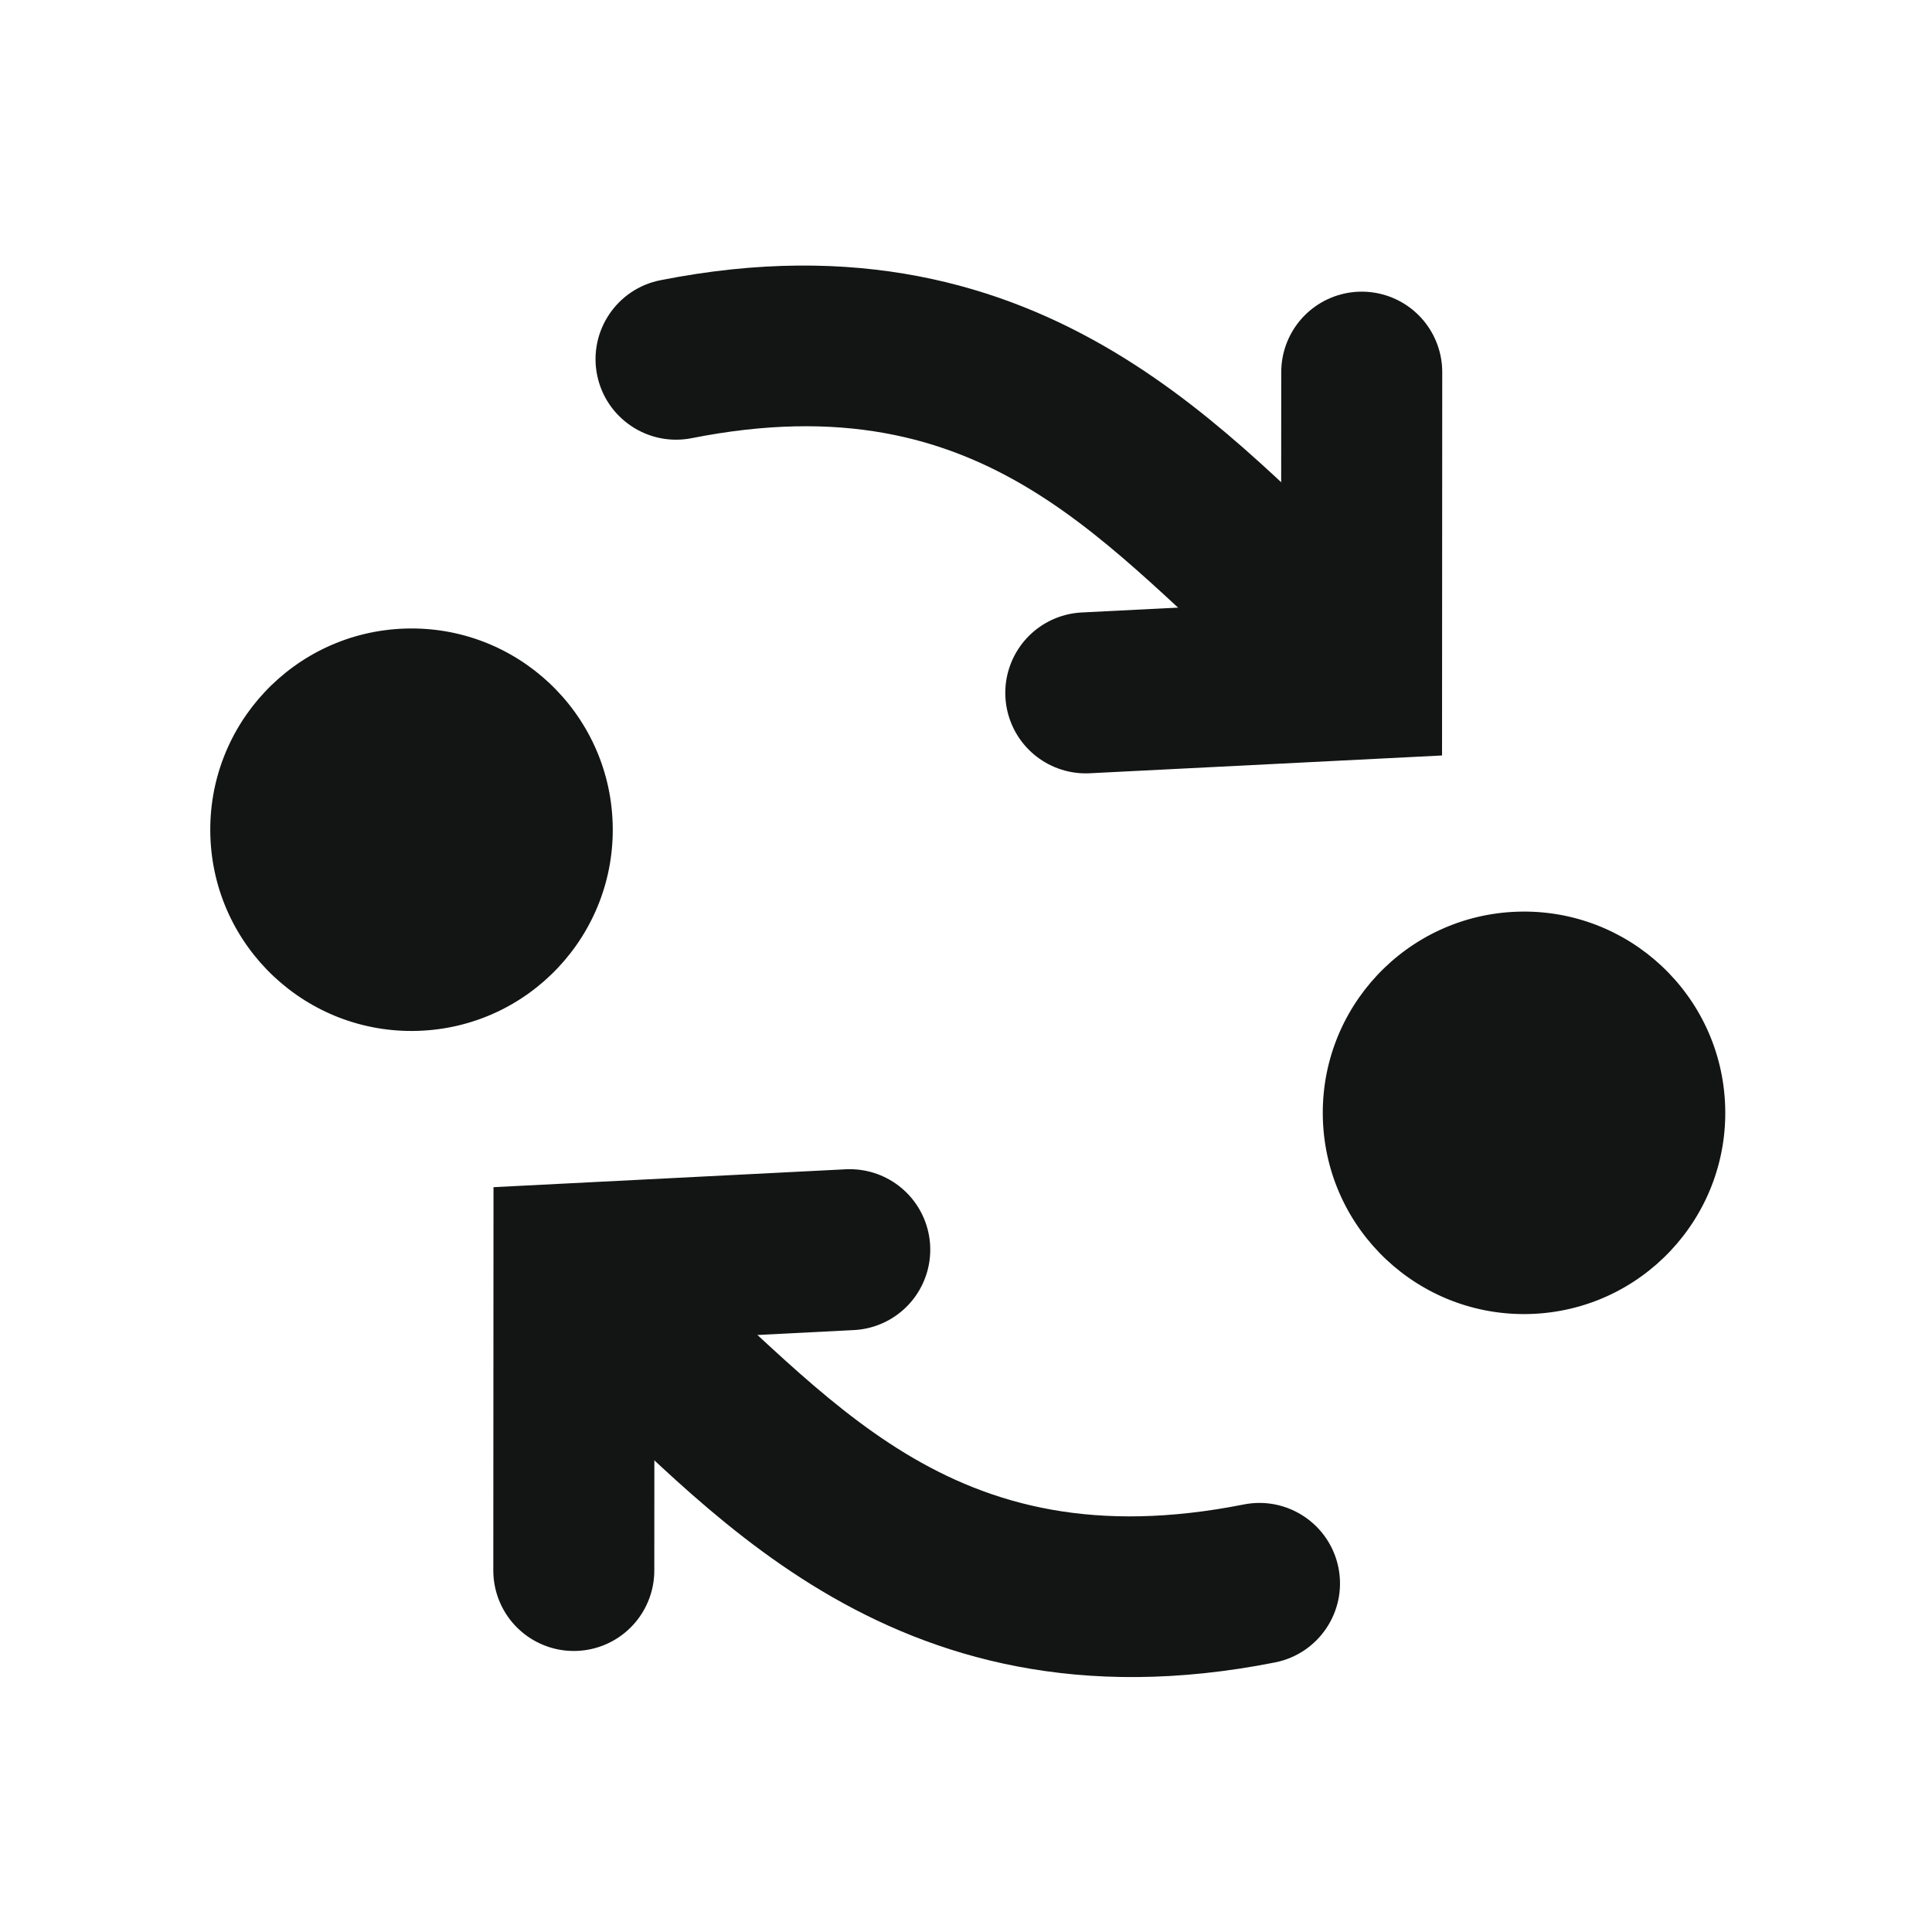 <svg width="24" height="24" viewBox="0 0 24 24" fill="none" xmlns="http://www.w3.org/2000/svg">
<path d="M7.128 19.509L7.13 15.698L10.556 15.524" stroke="#131515" stroke-width="2" stroke-linecap="round"/>
<path d="M15.84 20.651C16.382 20.543 16.734 20.017 16.627 19.476C16.519 18.934 15.993 18.582 15.451 18.689L15.84 20.651ZM7.019 17.112C8.64 18.502 10.97 21.616 15.84 20.651L15.451 18.689C11.759 19.421 10.296 17.288 8.321 15.594L7.019 17.112Z" fill="#131515"/>
<path d="M16.916 4.623L16.914 8.434L13.488 8.607" stroke="#131515" stroke-width="2" stroke-linecap="round"/>
<path d="M8.204 3.481C7.662 3.588 7.31 4.115 7.417 4.656C7.525 5.198 8.051 5.55 8.593 5.443L8.204 3.481ZM17.025 7.019C15.404 5.63 13.074 2.516 8.204 3.481L8.593 5.443C12.285 4.711 13.748 6.844 15.723 8.538L17.025 7.019Z" fill="#131515"/>
<circle cx="5.112" cy="10.307" r="2.5" transform="rotate(-1.808 5.112 10.307)" fill="#131515"/>
<circle cx="18.932" cy="13.824" r="2.5" transform="rotate(178.192 18.932 13.824)" fill="#131515"/>
</svg>
